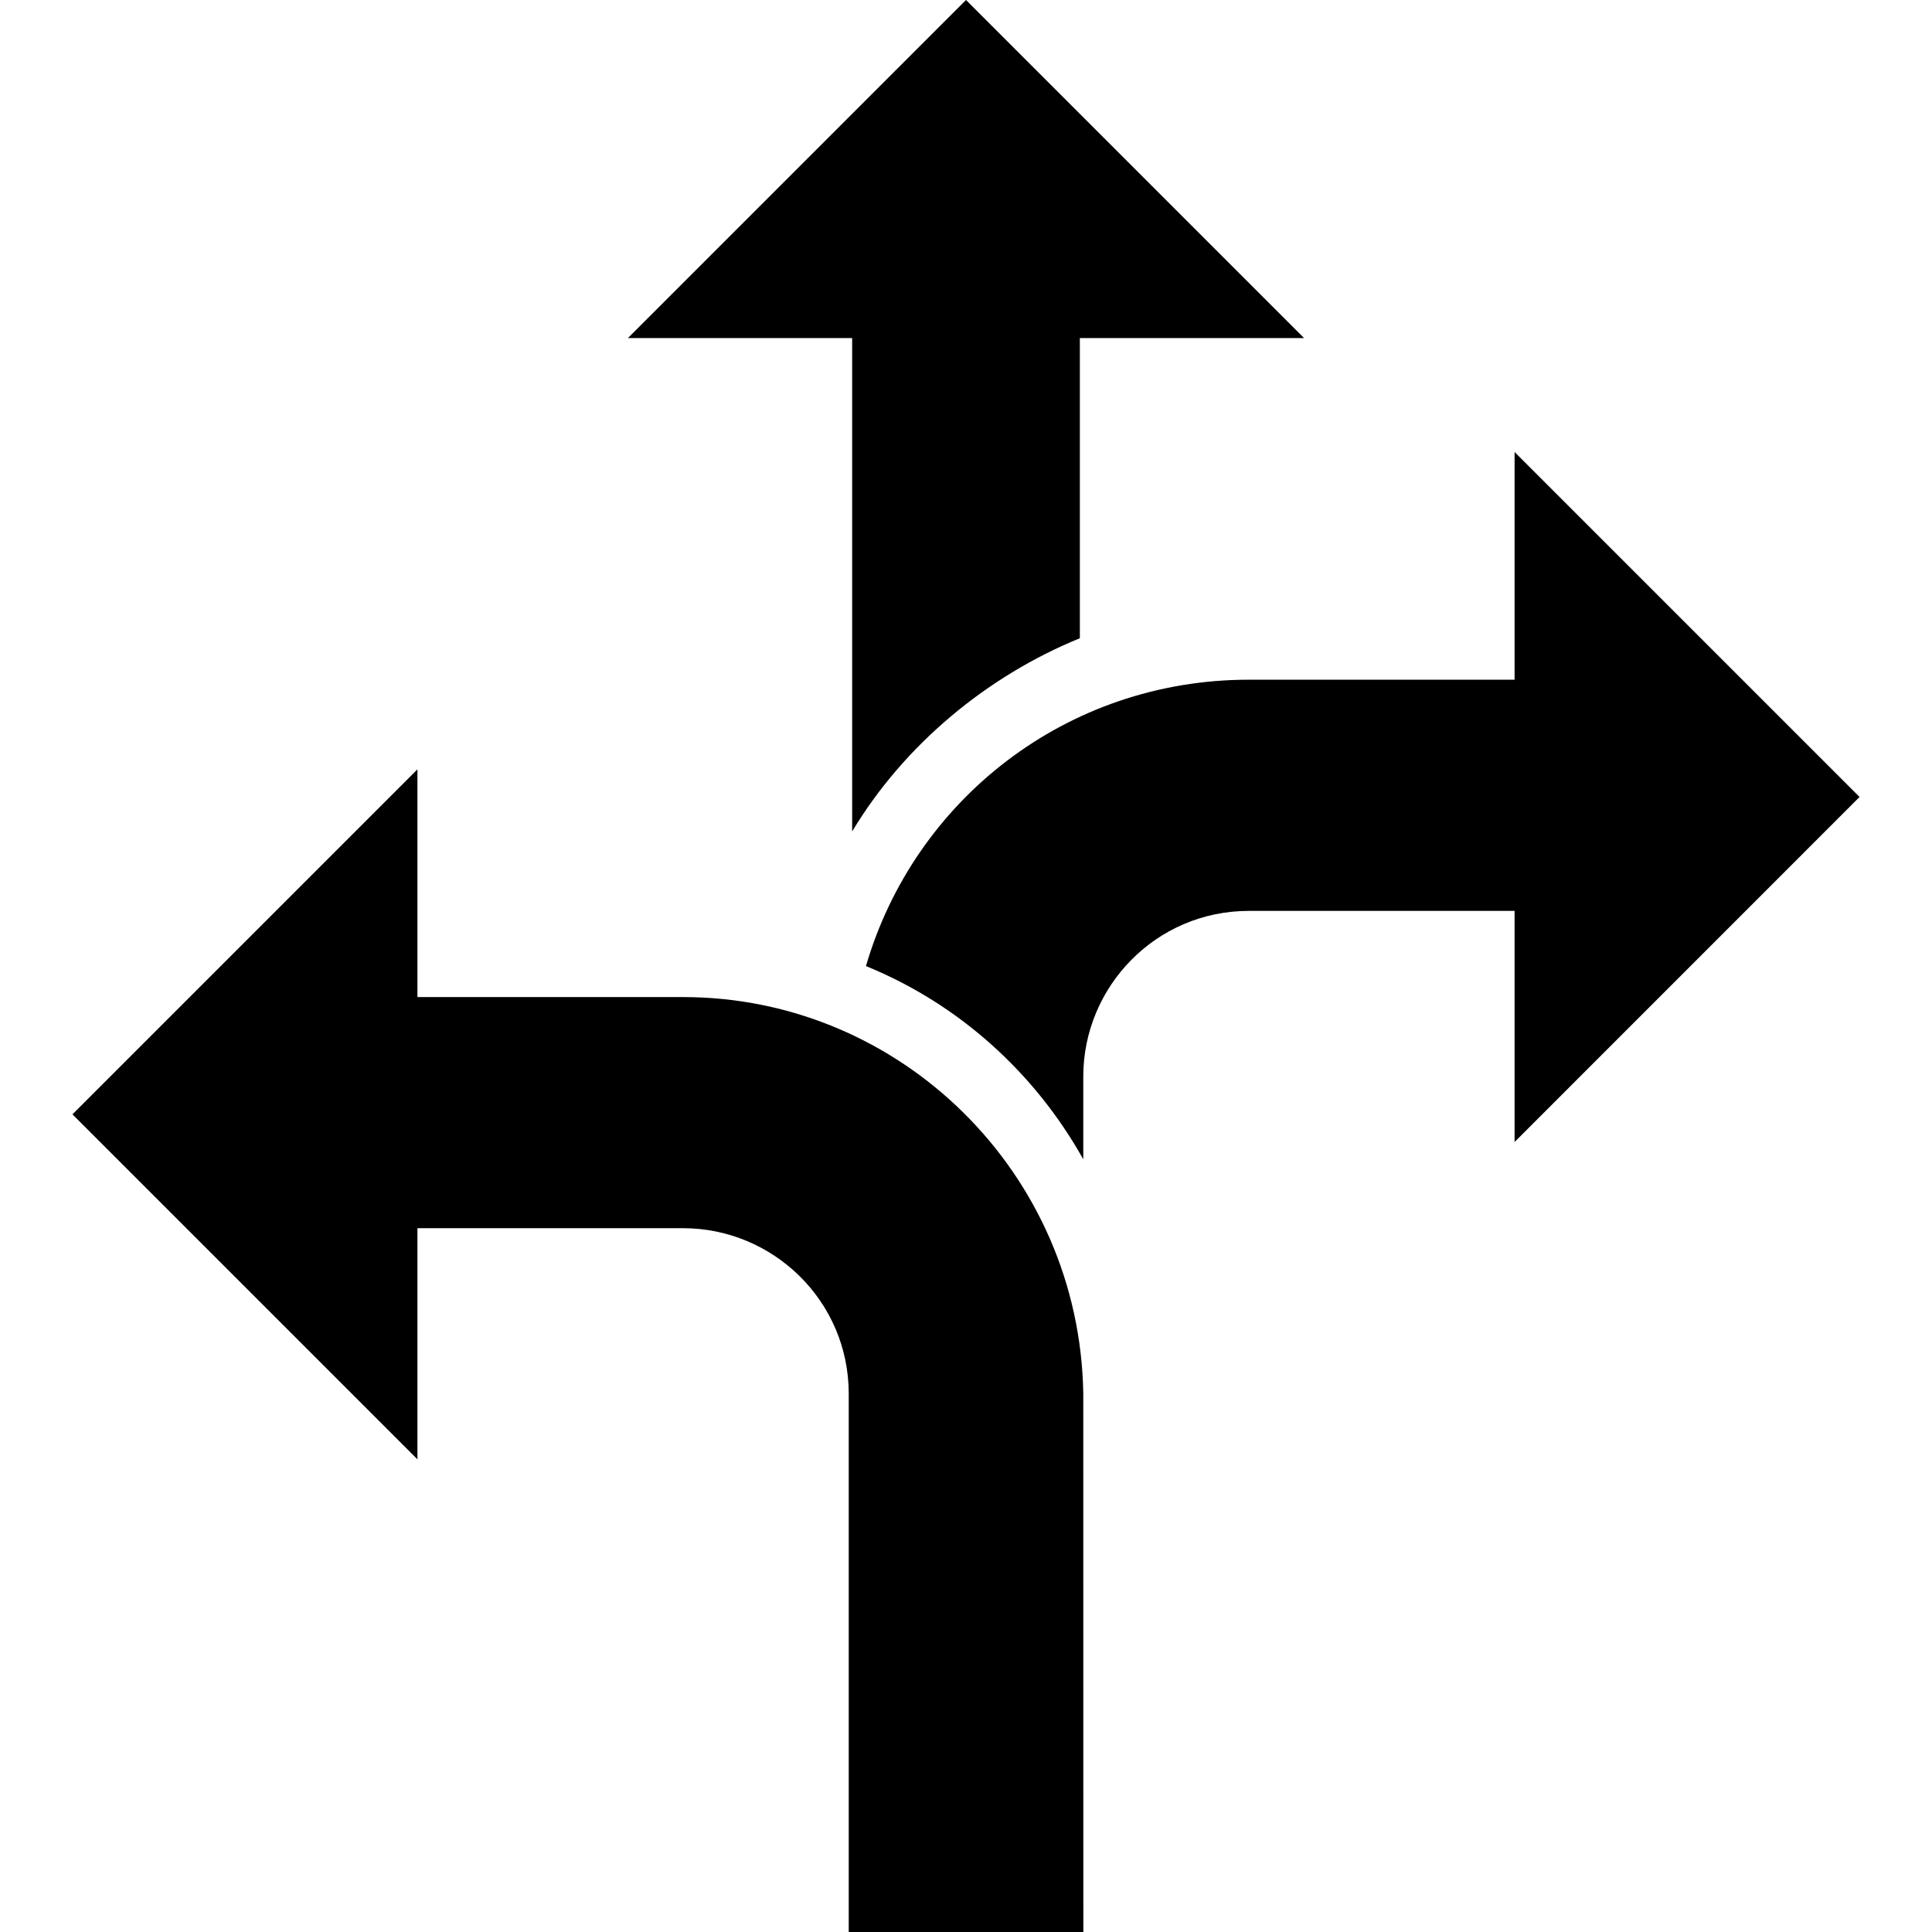 <?xml version="1.0" encoding="UTF-8"?>
<svg width="128pt" height="128pt" version="1.1" viewBox="0 0 128 128" xmlns="http://www.w3.org/2000/svg">
 <path d="m45.258 66.059h-17.602v-15.086l-22.855 22.855 22.855 22.855v-15.312h17.602c5.941 0 10.973 4.801 10.973 10.973v35.656h15.543l-0.004-35.656c-0.227-14.629-12.113-26.285-26.512-26.285z"/>
 <path d="m56.457 55.086c3.43-5.715 8.914-10.285 15.086-12.801v-19.887h14.855l-22.398-22.398-22.398 22.398h14.855z"/>
 <path d="m123.2 52.801-22.855-22.855v15.086h-17.602c-12.113 0-22.172 8-25.371 18.973 6.172 2.516 11.199 7.086 14.398 12.801v-5.484c0-5.941 4.801-10.973 10.973-10.973h17.602v15.312z"/>
</svg>
